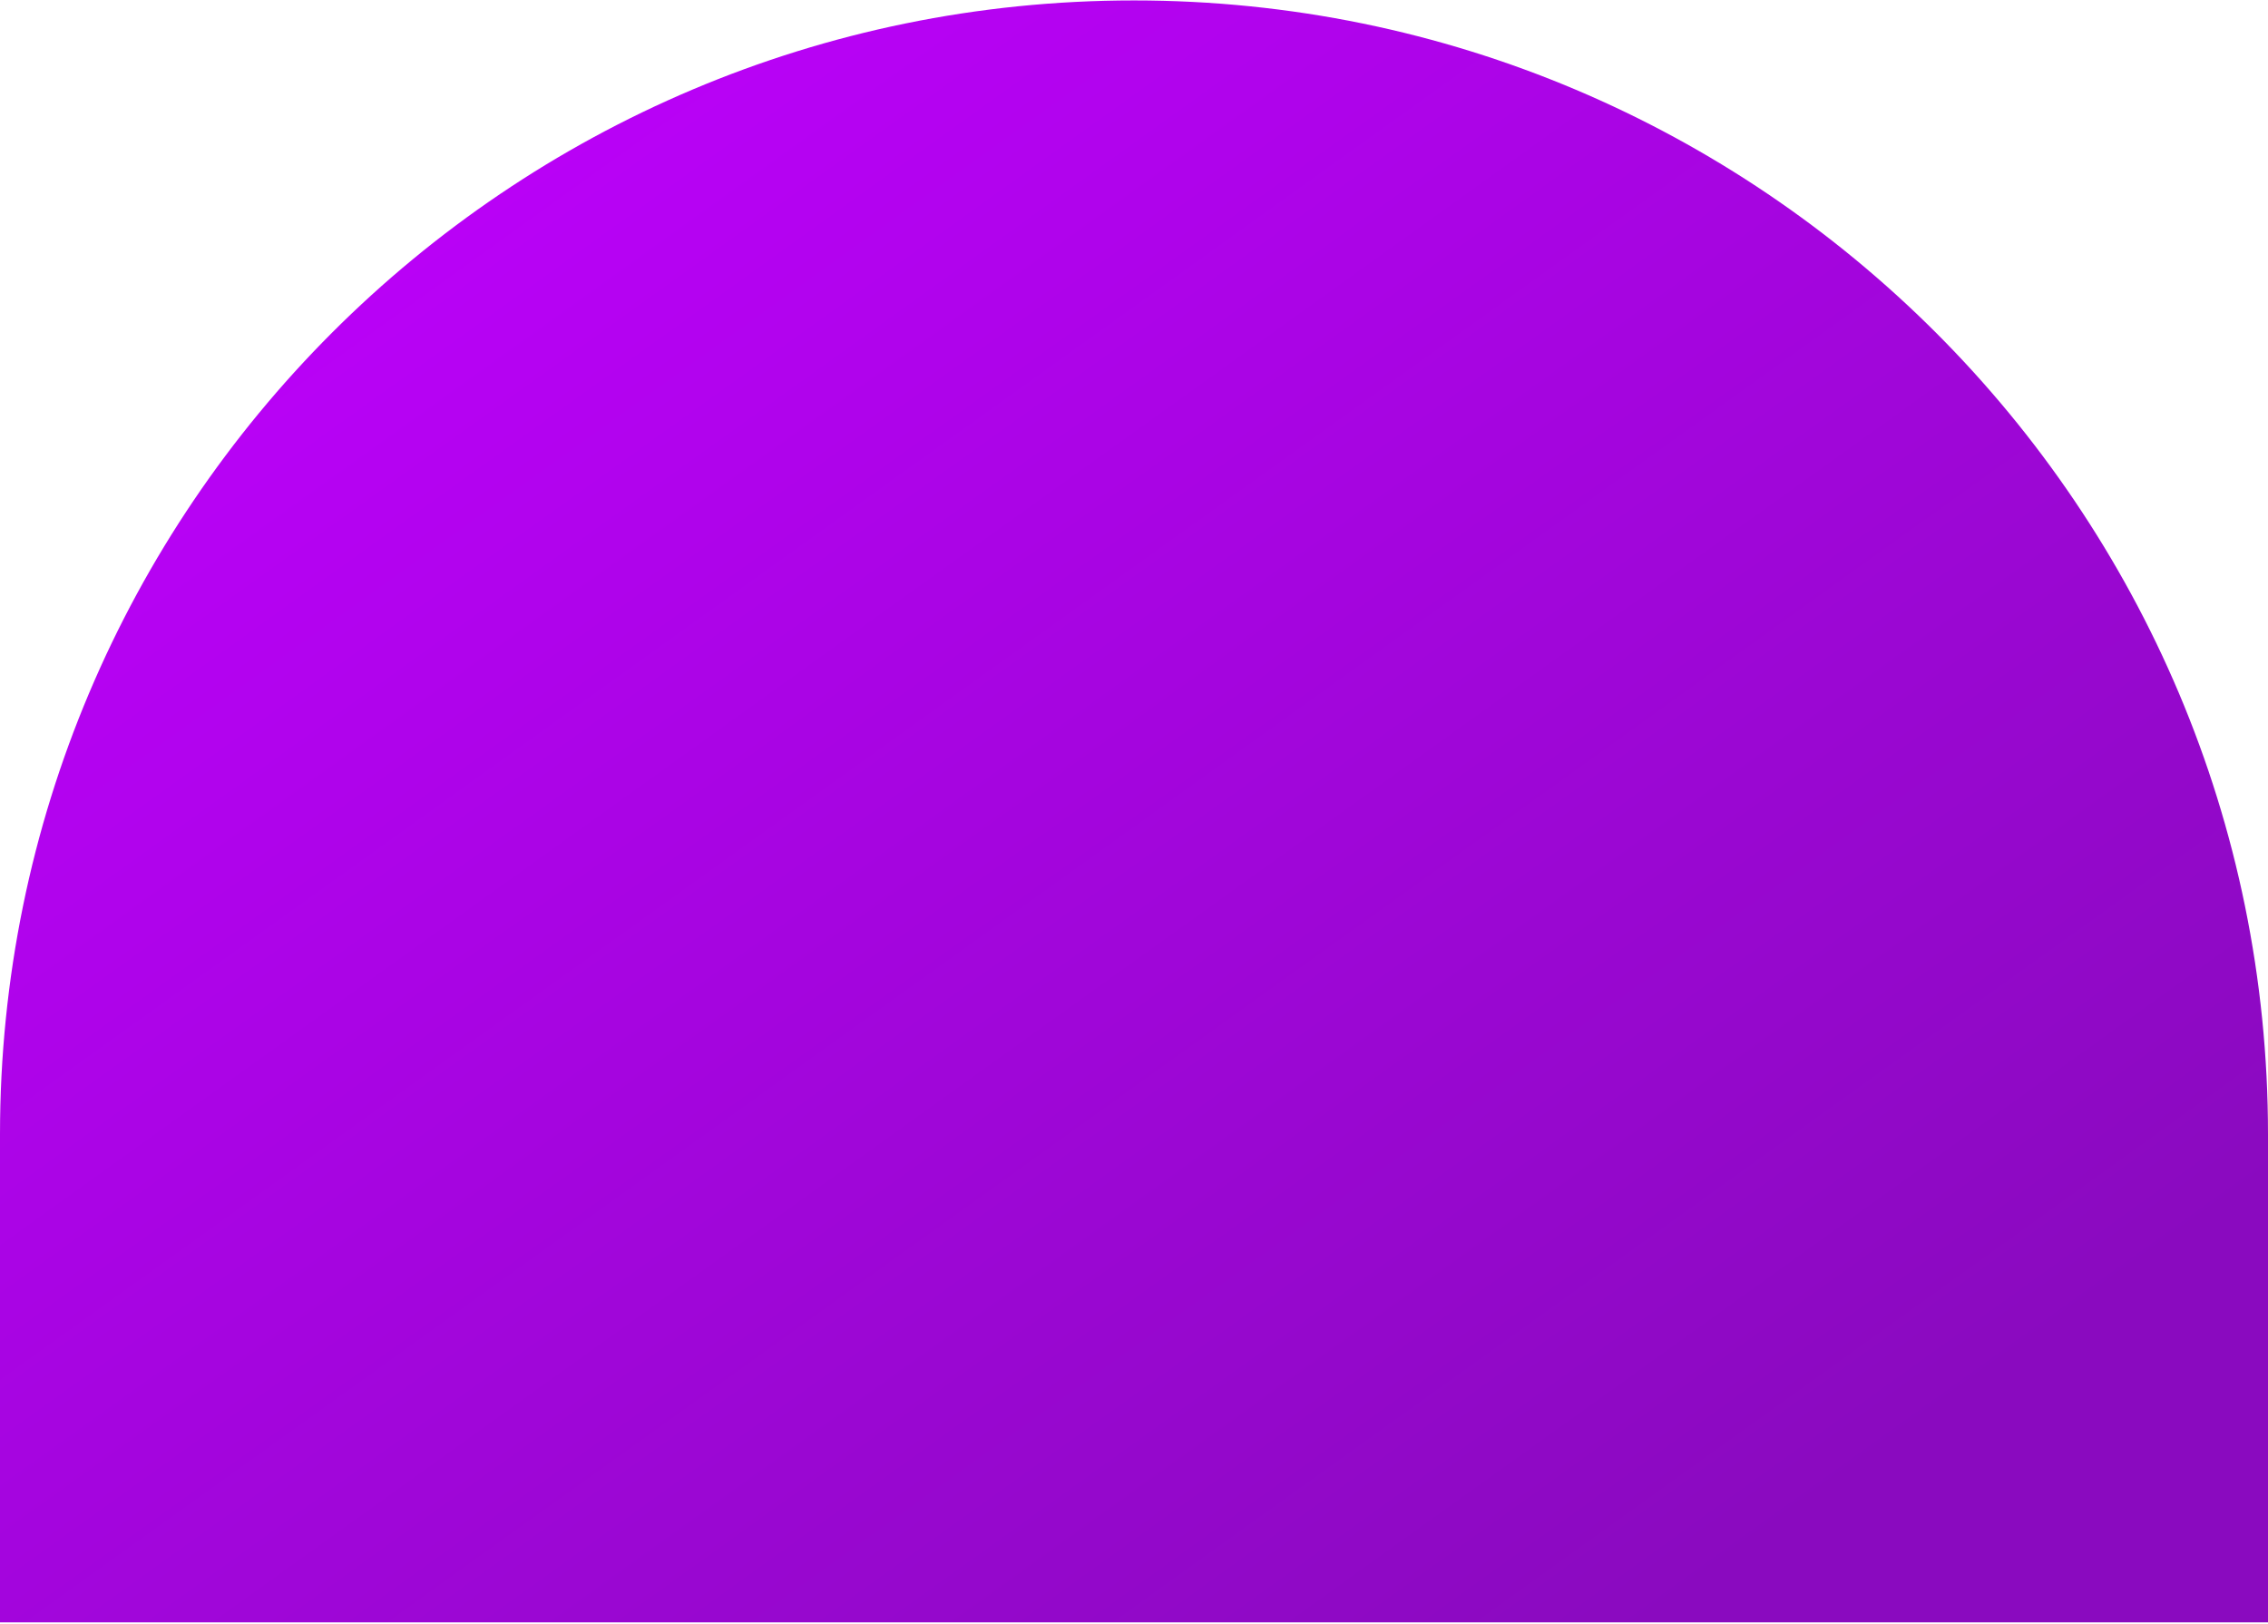 <svg width="257" height="184" viewBox="0 0 257 184" fill="none" xmlns="http://www.w3.org/2000/svg">
<path d="M0 128.549C0 57.58 57.531 0.049 128.5 0.049V0.049C199.469 0.049 257 57.58 257 128.549V183.828H0V128.549Z" fill="url(#paint0_linear_636_754)"/>
<defs>
<linearGradient id="paint0_linear_636_754" x1="16.298" y1="12.05" x2="155.846" y2="206.68" gradientUnits="userSpaceOnUse">
<stop stop-color="#C000FF"/>
<stop offset="1" stop-color="#8A0ABF"/>
</linearGradient>
</defs>
</svg>
